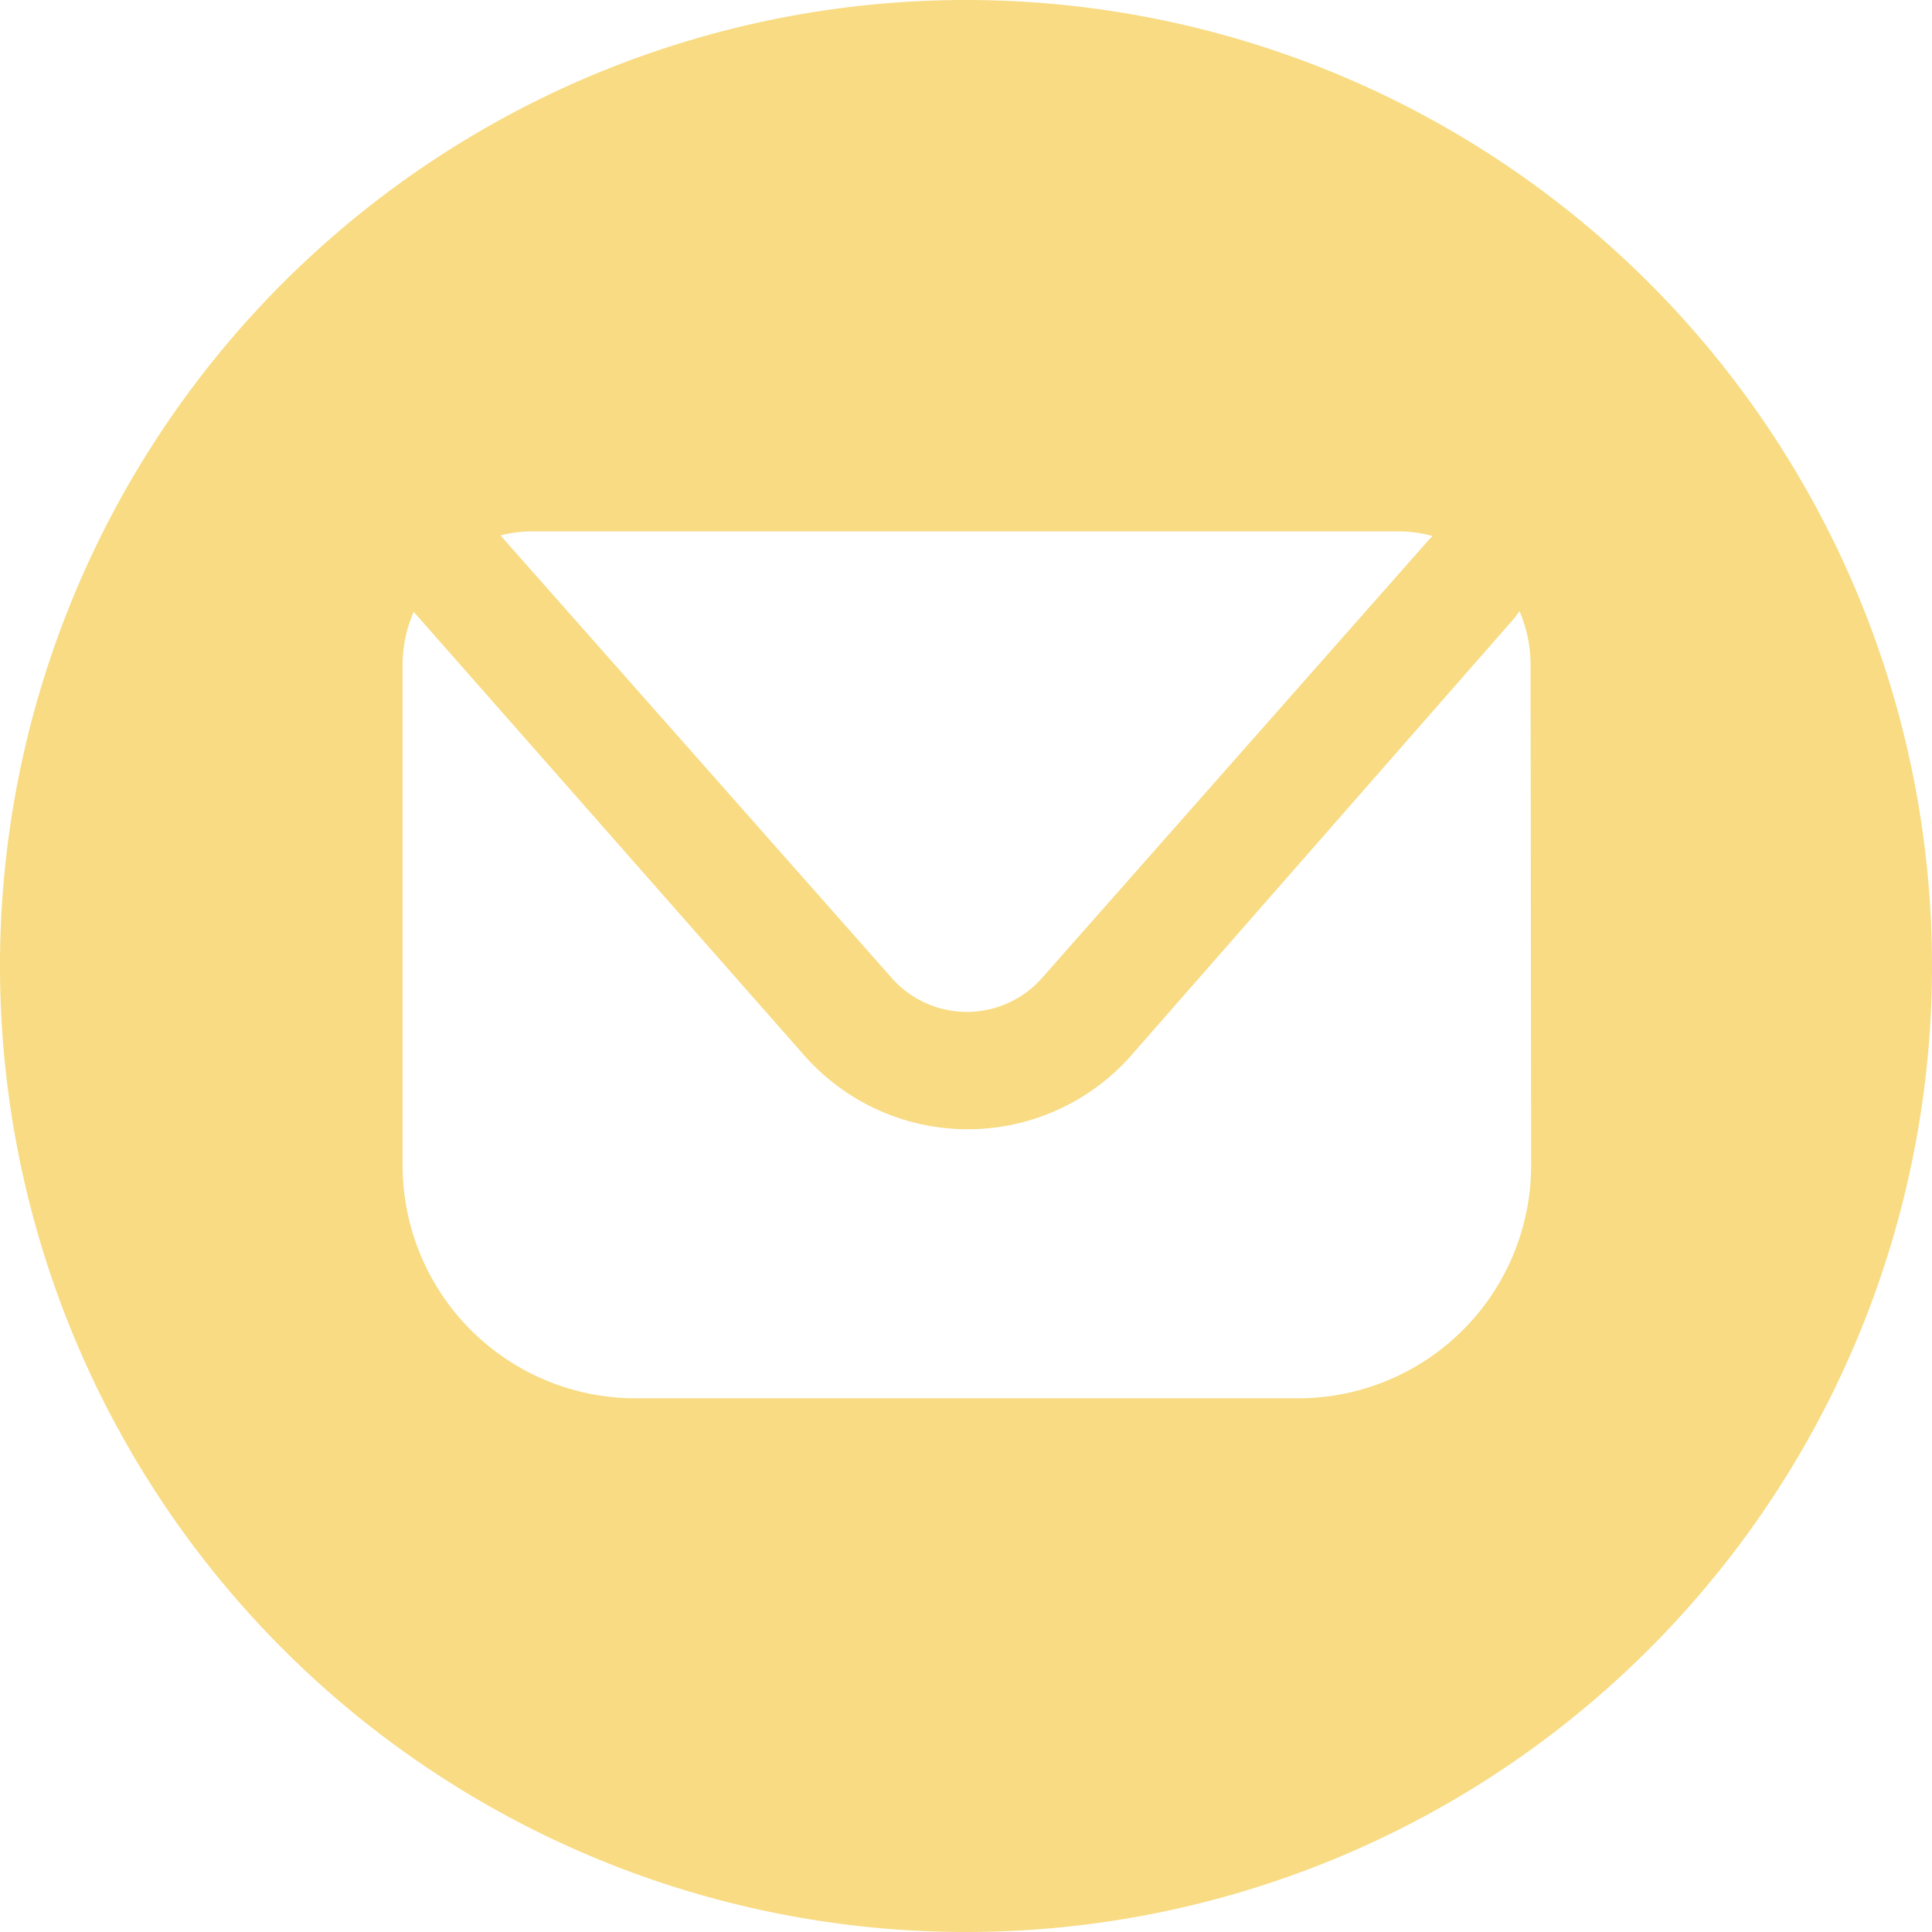 <?xml version="1.0" encoding="UTF-8" standalone="no"?><svg xmlns="http://www.w3.org/2000/svg" xmlns:xlink="http://www.w3.org/1999/xlink" fill="#f8db82" height="33.16" viewBox="0 0 33.16 33.16" width="33.16"><g data-name="Capa 2"><g><path d="M16.58,0A16.58,16.58,0,1,0,33.16,16.58,16.58,16.58,0,0,0,16.58,0ZM9.17,9.12H24a2.27,2.27,0,0,1,.59.08l-.07.07-6.63,7.51a1.72,1.72,0,0,1-2.59,0L8.59,9.19A2.2,2.2,0,0,1,9.17,9.12ZM26.28,20a4,4,0,0,1-4,4H10.91a4,4,0,0,1-4-4V11.41a2.32,2.32,0,0,1,.19-.91l6.7,7.61a3.74,3.74,0,0,0,5.62,0L26,10.6l.08-.11a2.33,2.33,0,0,1,.19.92Z"/></g></g></svg>